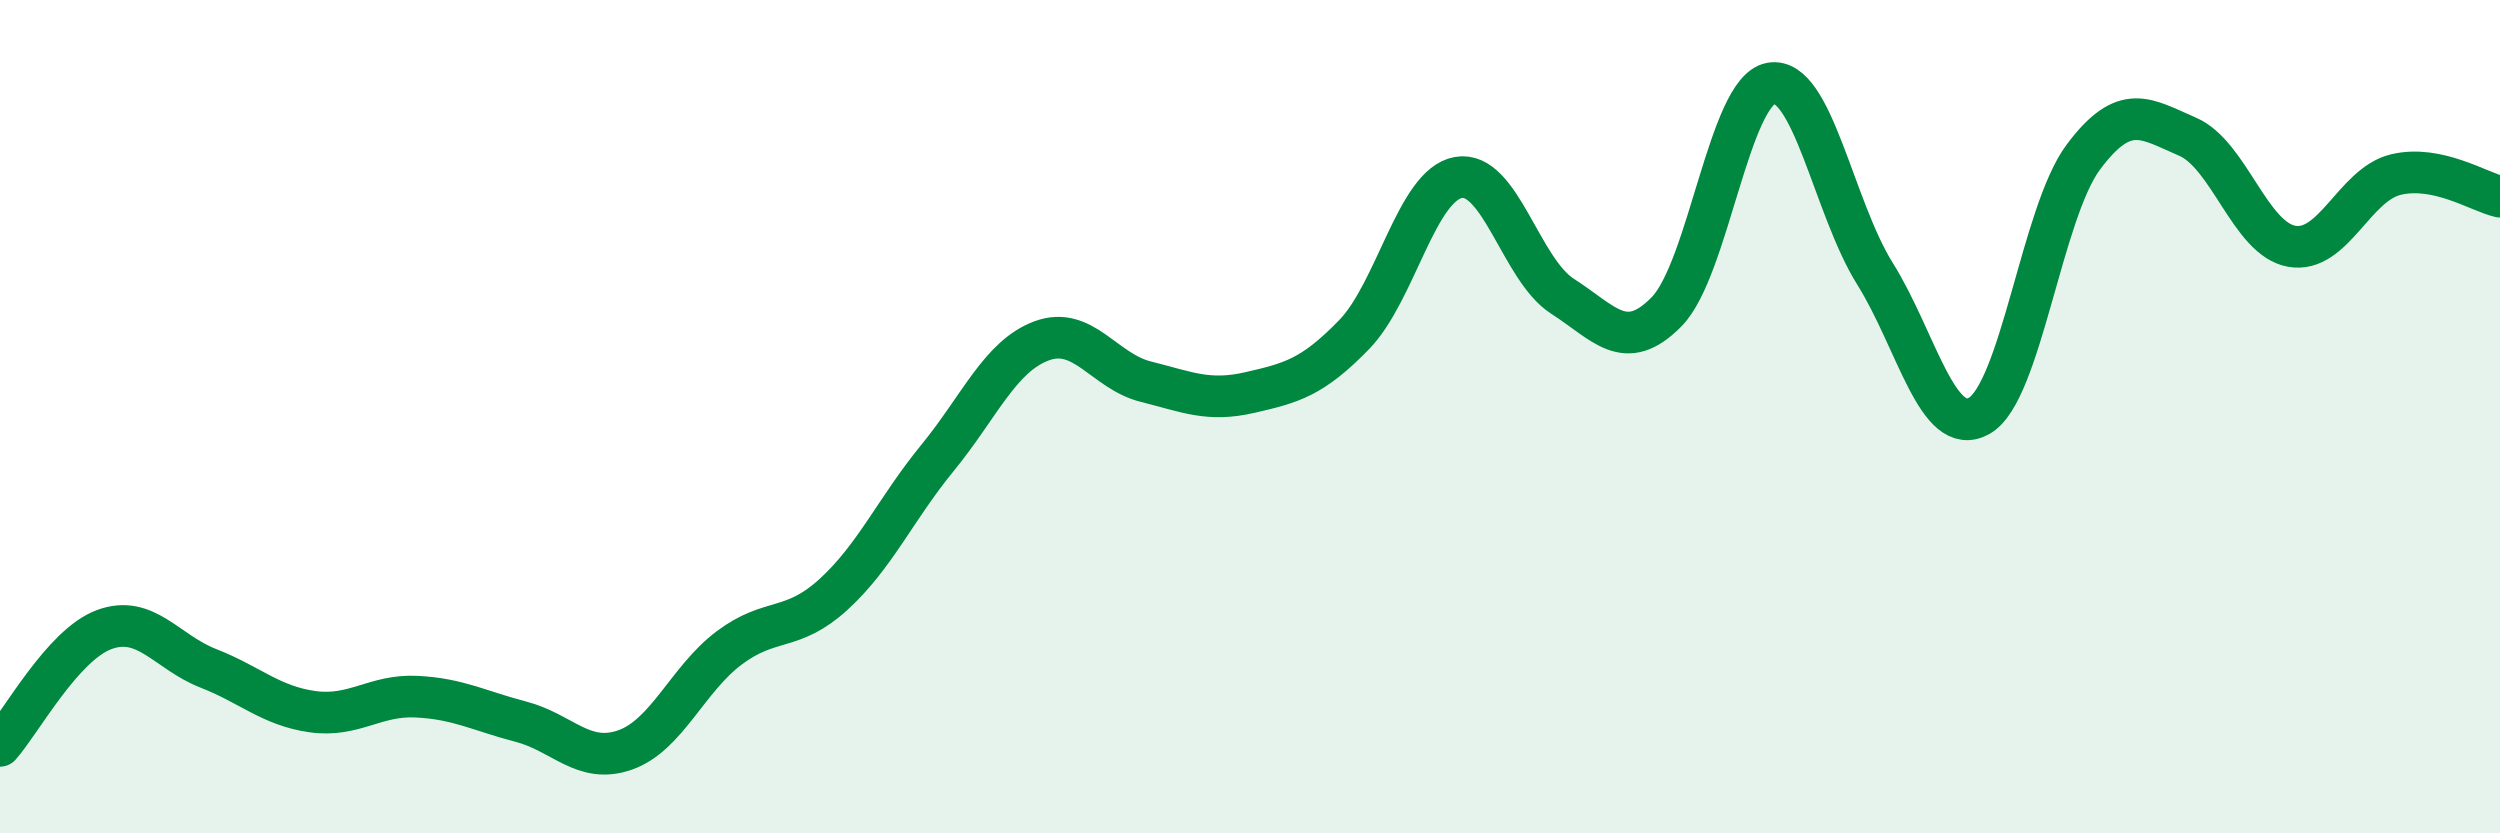 
    <svg width="60" height="20" viewBox="0 0 60 20" xmlns="http://www.w3.org/2000/svg">
      <path
        d="M 0,17.9 C 0.5,17.34 1.5,15.48 2.5,15.11 C 3.5,14.74 4,15.65 5,16.04 C 6,16.43 6.5,16.94 7.5,17.08 C 8.5,17.22 9,16.67 10,16.72 C 11,16.77 11.5,17.06 12.5,17.32 C 13.5,17.58 14,18.35 15,18 C 16,17.65 16.5,16.3 17.5,15.55 C 18.5,14.8 19,15.18 20,14.27 C 21,13.36 21.5,12.21 22.5,10.99 C 23.5,9.77 24,8.55 25,8.18 C 26,7.81 26.5,8.91 27.5,9.16 C 28.5,9.41 29,9.65 30,9.42 C 31,9.19 31.5,9.06 32.5,8.03 C 33.5,7 34,4.44 35,4.26 C 36,4.08 36.5,6.47 37.5,7.11 C 38.5,7.75 39,8.5 40,7.48 C 41,6.46 41.5,2.18 42.5,2 C 43.5,1.82 44,4.97 45,6.57 C 46,8.17 46.5,10.54 47.5,9.98 C 48.5,9.42 49,5.11 50,3.77 C 51,2.43 51.5,2.85 52.5,3.28 C 53.5,3.71 54,5.73 55,5.91 C 56,6.09 56.5,4.43 57.5,4.19 C 58.5,3.95 59.5,4.61 60,4.72L60 20L0 20Z"
        fill="#008740"
        opacity="0.1"
        stroke-linecap="round"
        stroke-linejoin="round"
      />
      <path
        d="M 0,17.9 C 0.5,17.34 1.5,15.48 2.5,15.11 C 3.5,14.74 4,15.65 5,16.04 C 6,16.43 6.5,16.94 7.5,17.08 C 8.5,17.22 9,16.67 10,16.72 C 11,16.77 11.5,17.06 12.5,17.32 C 13.5,17.58 14,18.35 15,18 C 16,17.65 16.5,16.3 17.5,15.55 C 18.5,14.8 19,15.18 20,14.27 C 21,13.36 21.5,12.21 22.5,10.99 C 23.5,9.77 24,8.55 25,8.18 C 26,7.81 26.5,8.91 27.5,9.16 C 28.5,9.41 29,9.65 30,9.42 C 31,9.19 31.5,9.06 32.5,8.03 C 33.5,7 34,4.44 35,4.26 C 36,4.08 36.5,6.47 37.5,7.11 C 38.5,7.75 39,8.5 40,7.48 C 41,6.46 41.5,2.18 42.5,2 C 43.5,1.82 44,4.97 45,6.57 C 46,8.17 46.5,10.54 47.5,9.98 C 48.5,9.42 49,5.11 50,3.77 C 51,2.43 51.5,2.85 52.5,3.28 C 53.5,3.71 54,5.73 55,5.91 C 56,6.09 56.5,4.43 57.5,4.19 C 58.5,3.95 59.5,4.61 60,4.72"
        stroke="#008740"
        stroke-width="1"
        fill="none"
        stroke-linecap="round"
        stroke-linejoin="round"
      />
    </svg>
  